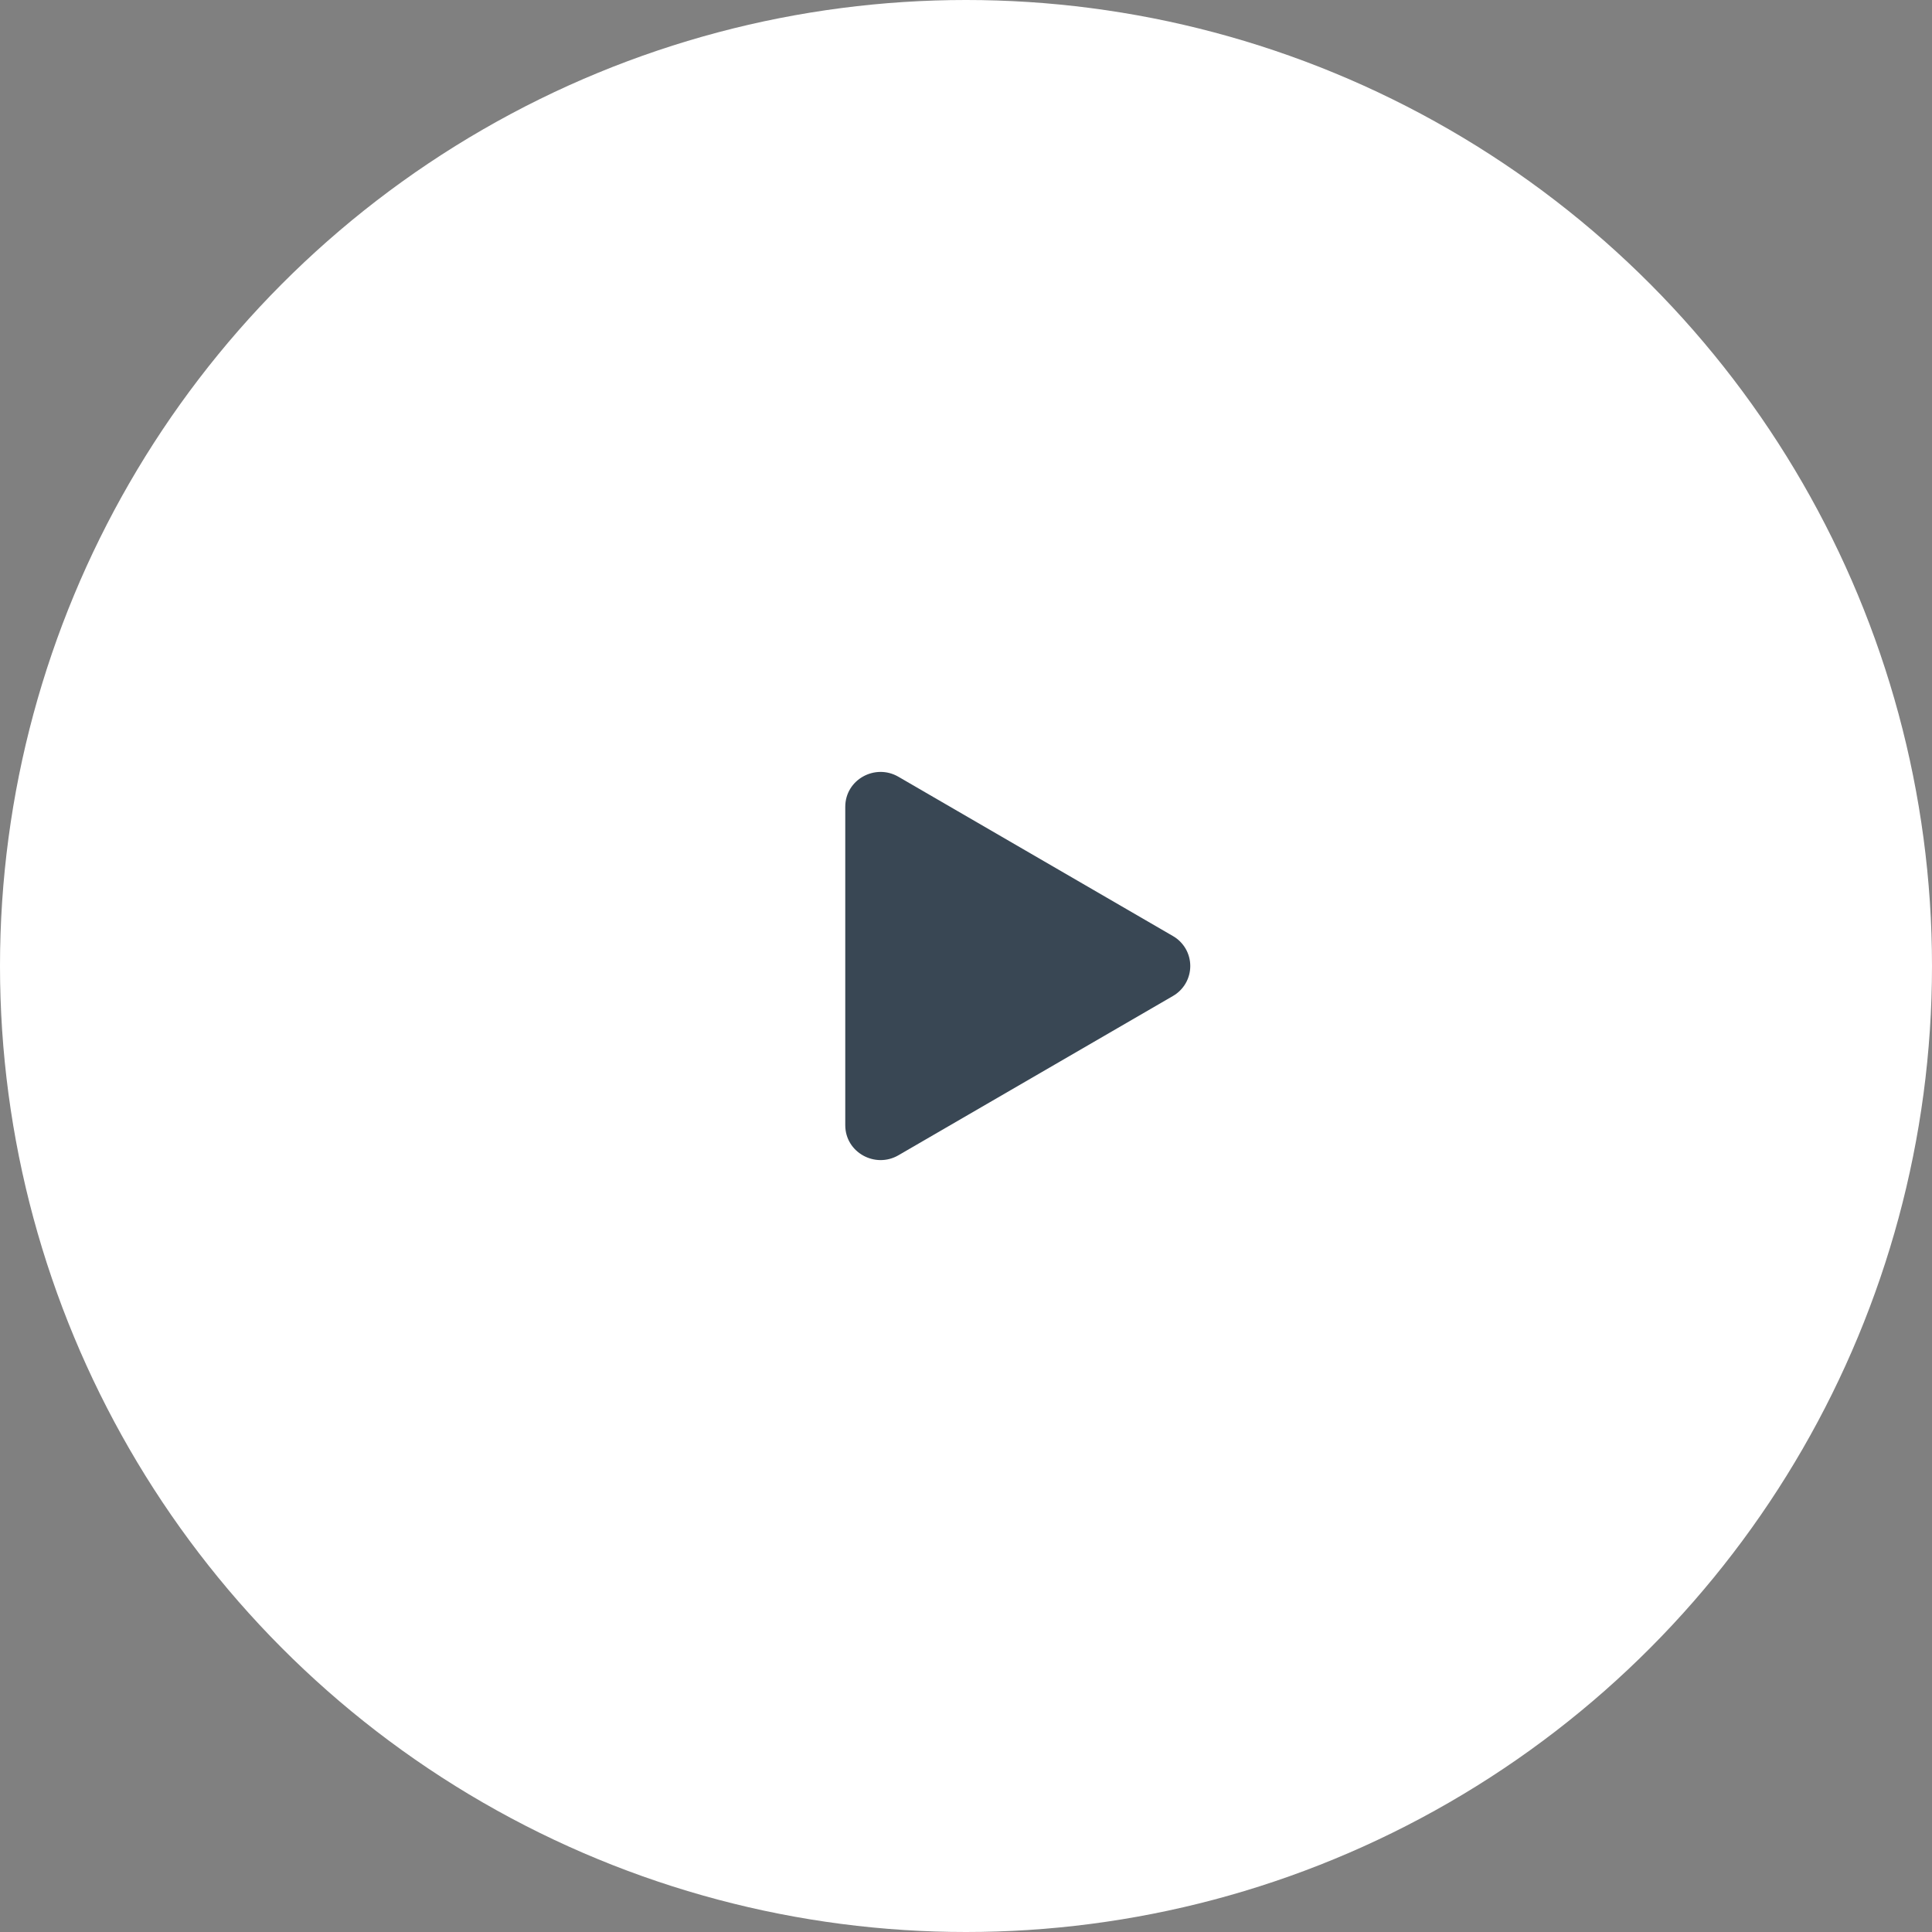 <?xml version="1.0" encoding="UTF-8"?> <svg xmlns="http://www.w3.org/2000/svg" width="120" height="120" viewBox="0 0 120 120" fill="none"><rect x="0" y="0" width="120" height="120" fill="#808080" stroke="none"/> <circle cx="60" cy="60" r="60" fill="white"></circle> <path d="M72.847 61.867L55.803 71.756C54.357 72.594 52.501 71.579 52.501 69.889V50.111C52.501 48.423 54.354 47.405 55.803 48.246L72.847 58.136C73.176 58.323 73.449 58.595 73.64 58.922C73.83 59.25 73.93 59.622 73.93 60.001C73.93 60.38 73.83 60.752 73.64 61.08C73.449 61.407 73.176 61.679 72.847 61.867Z" fill="#394754"></path> </svg> 
